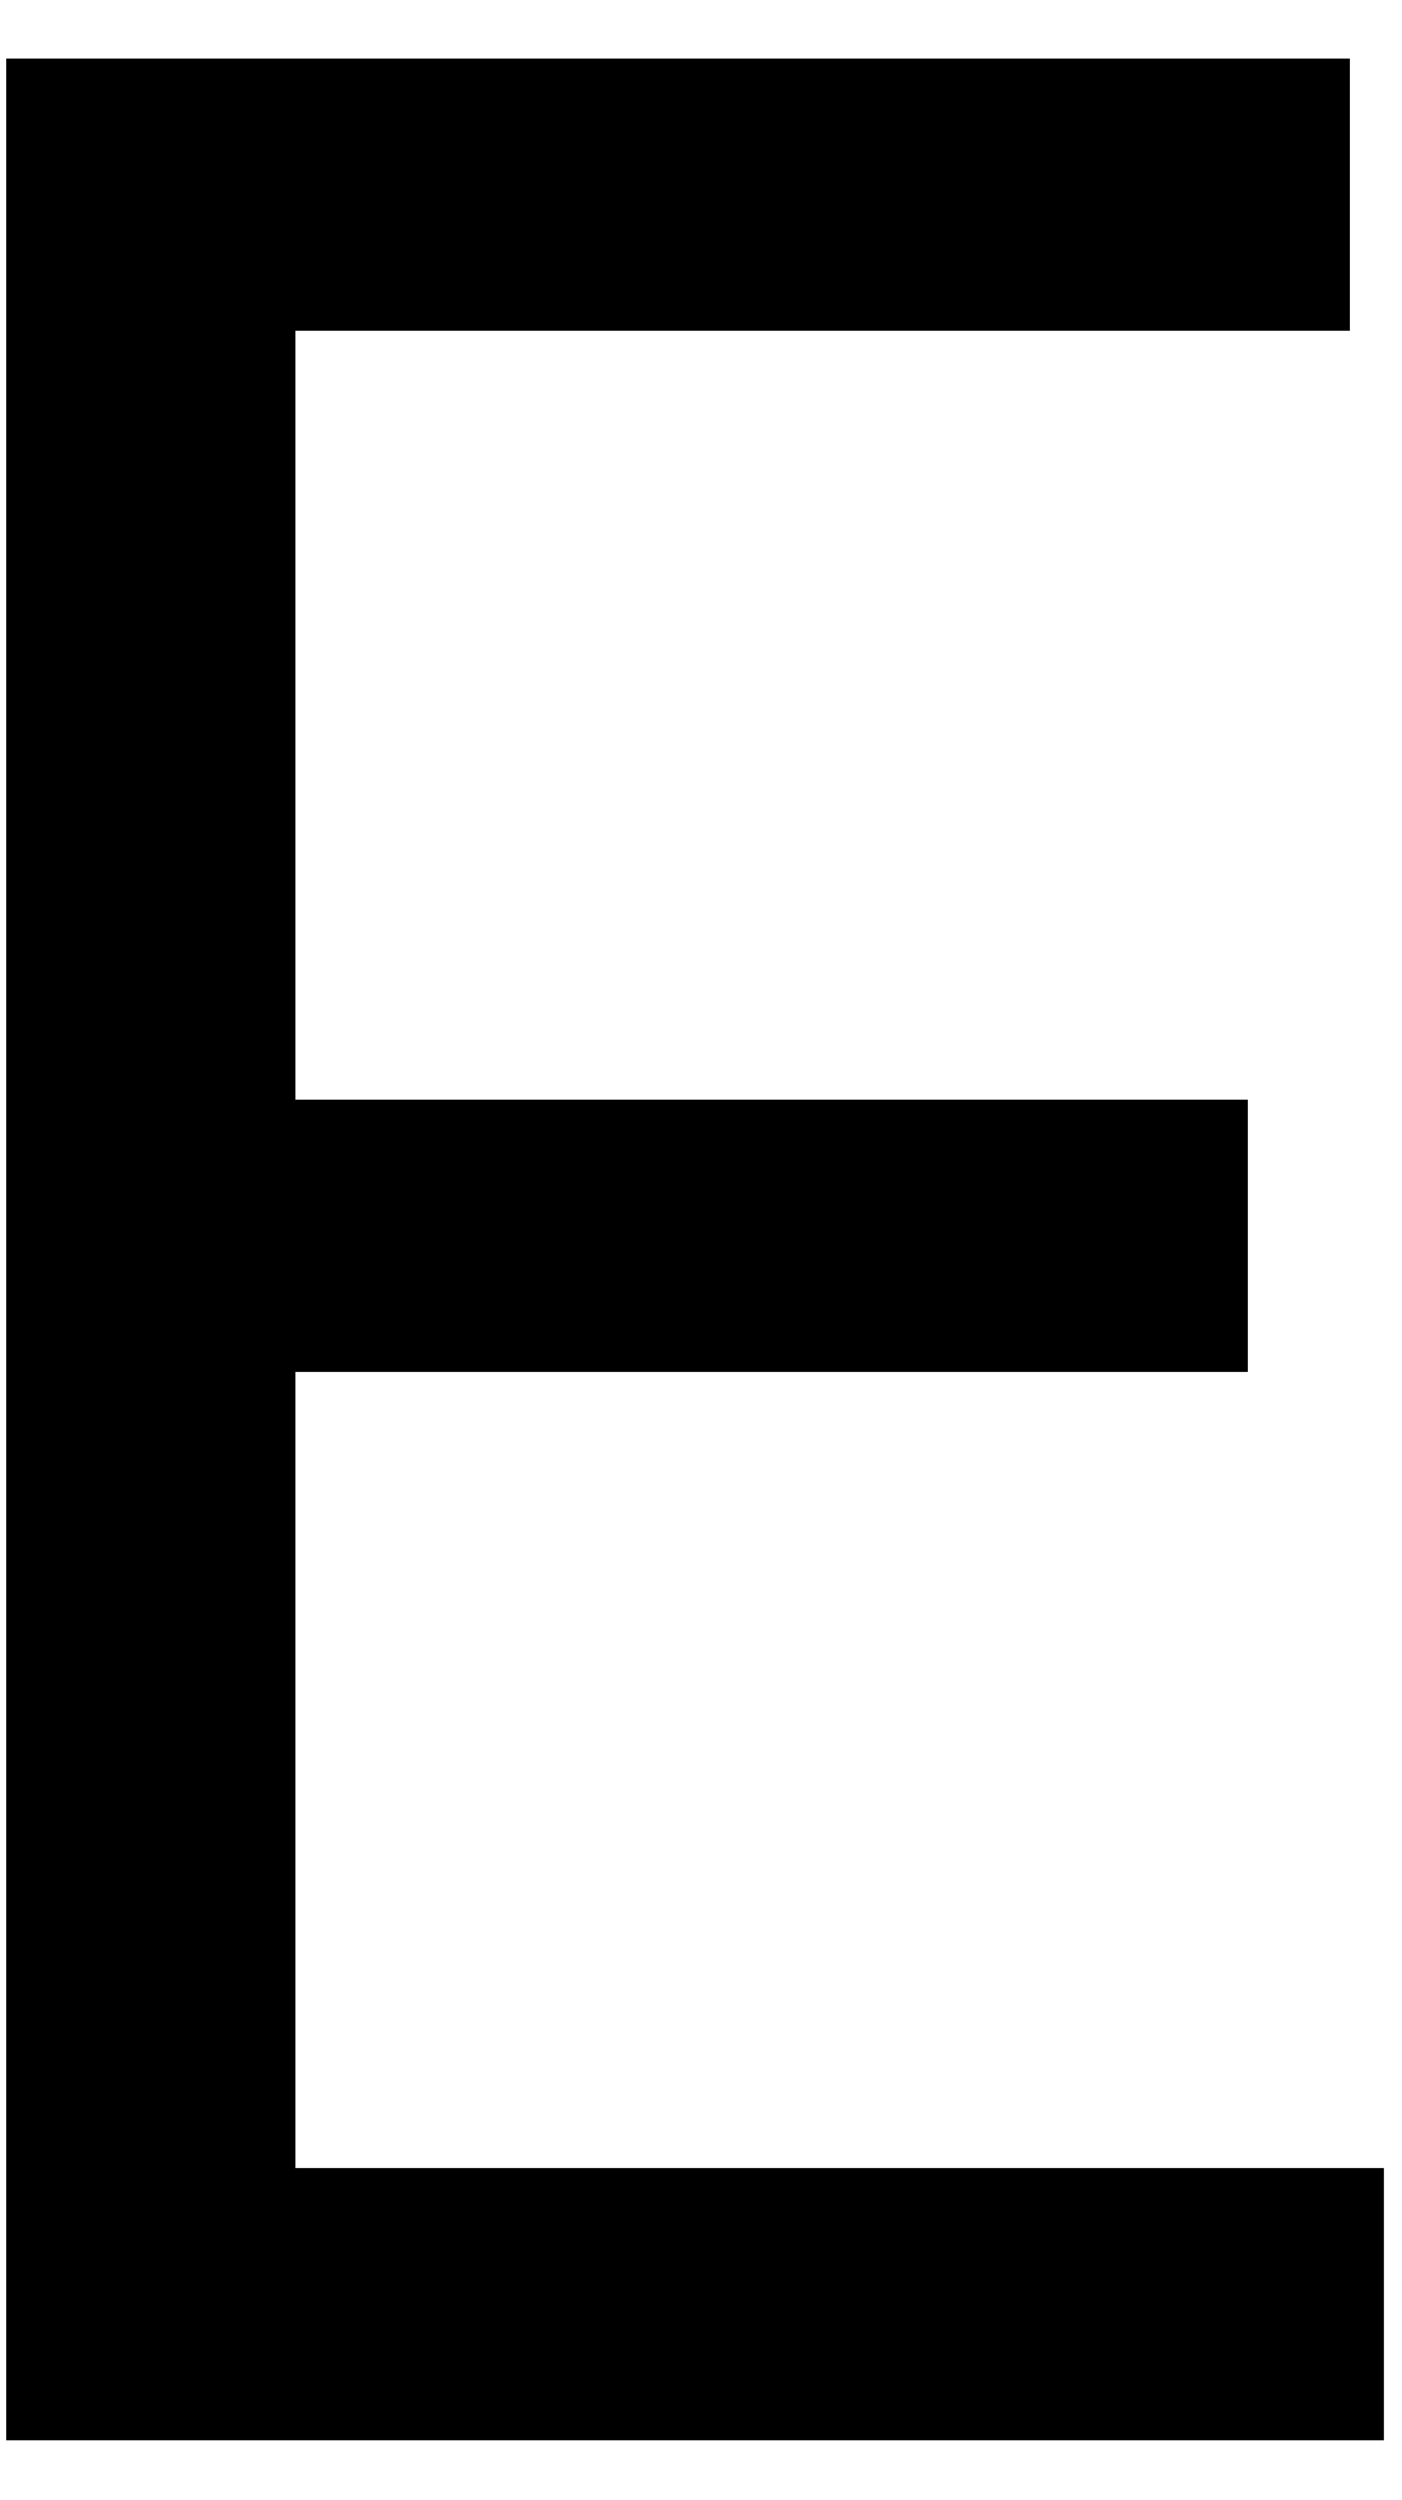 <?xml version="1.0" encoding="UTF-8"?> <svg xmlns="http://www.w3.org/2000/svg" width="23" height="41" viewBox="0 0 23 41" fill="none"> <path d="M0.102 40.025H22.703V35.56H4.846L4.846 22.502H20.471V18.037H4.846L4.846 5.425L22.145 5.425V0.961L0.102 0.961L0.102 40.025Z" fill="black"></path> </svg> 
